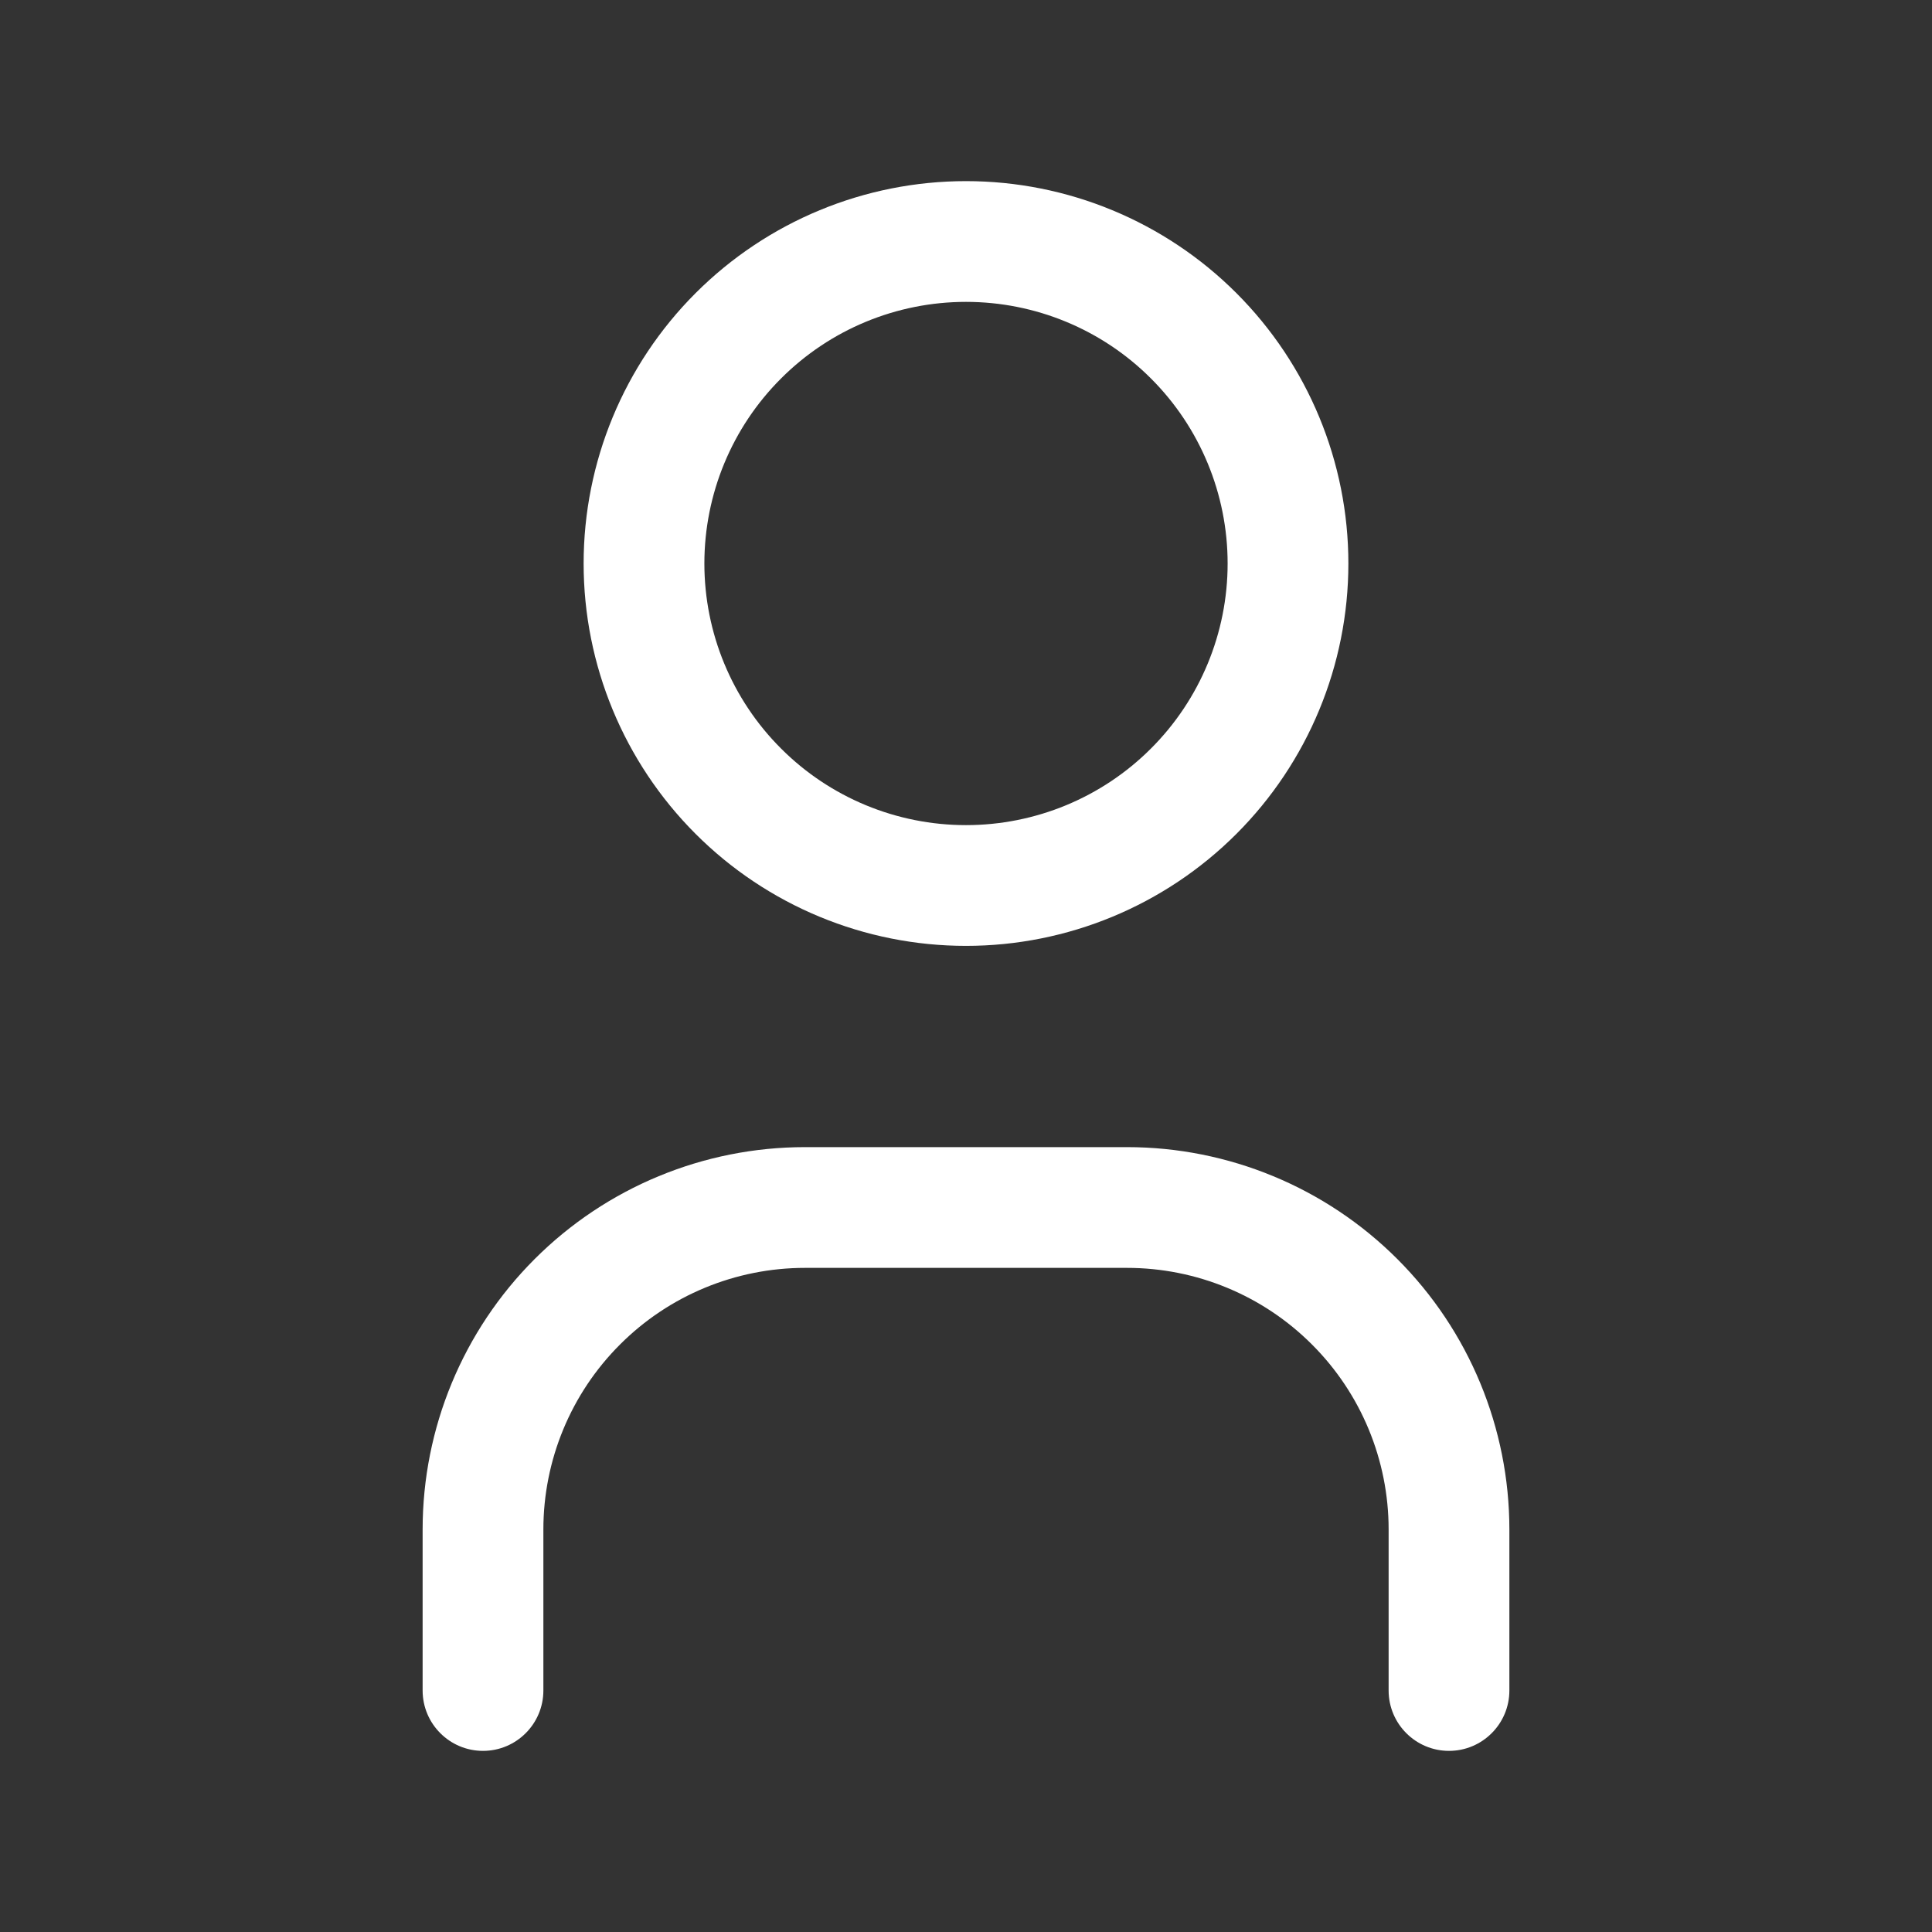 <svg width="24" height="24" viewBox="0 0 24 24" fill="none" xmlns="http://www.w3.org/2000/svg">
<rect x="0" y="0" width="24" height="24" fill="#333333" stroke="none"/>
<path fill-rule="evenodd" clip-rule="evenodd" d="M8.641 3.641C9.532 2.75 10.74 2.25 12 2.25C13.26 2.25 14.468 2.75 15.359 3.641C16.25 4.532 16.75 5.74 16.75 7C16.75 8.26 16.25 9.468 15.359 10.359C14.468 11.25 13.26 11.75 12 11.75C10.74 11.75 9.532 11.25 8.641 10.359C7.75 9.468 7.25 8.26 7.25 7C7.25 5.74 7.75 4.532 8.641 3.641ZM12 3.75C11.138 3.75 10.311 4.092 9.702 4.702C9.092 5.311 8.75 6.138 8.75 7C8.75 7.862 9.092 8.689 9.702 9.298C10.311 9.908 11.138 10.25 12 10.25C12.862 10.25 13.689 9.908 14.298 9.298C14.908 8.689 15.25 7.862 15.25 7C15.25 6.138 14.908 5.311 14.298 4.702C13.689 4.092 12.862 3.75 12 3.75Z" fill="white"/>
<path fill-rule="evenodd" clip-rule="evenodd" d="M10 15.75C9.138 15.75 8.311 16.092 7.702 16.702C7.092 17.311 6.75 18.138 6.75 19V21C6.75 21.414 6.414 21.75 6 21.75C5.586 21.75 5.25 21.414 5.25 21V19C5.25 17.74 5.75 16.532 6.641 15.641C7.532 14.75 8.74 14.25 10 14.25H14C15.26 14.25 16.468 14.75 17.359 15.641C18.25 16.532 18.75 17.74 18.75 19V21C18.75 21.414 18.414 21.75 18 21.75C17.586 21.75 17.25 21.414 17.25 21V19C17.25 18.138 16.908 17.311 16.298 16.702C15.689 16.092 14.862 15.75 14 15.75H10Z" fill="white"/>
</svg>
